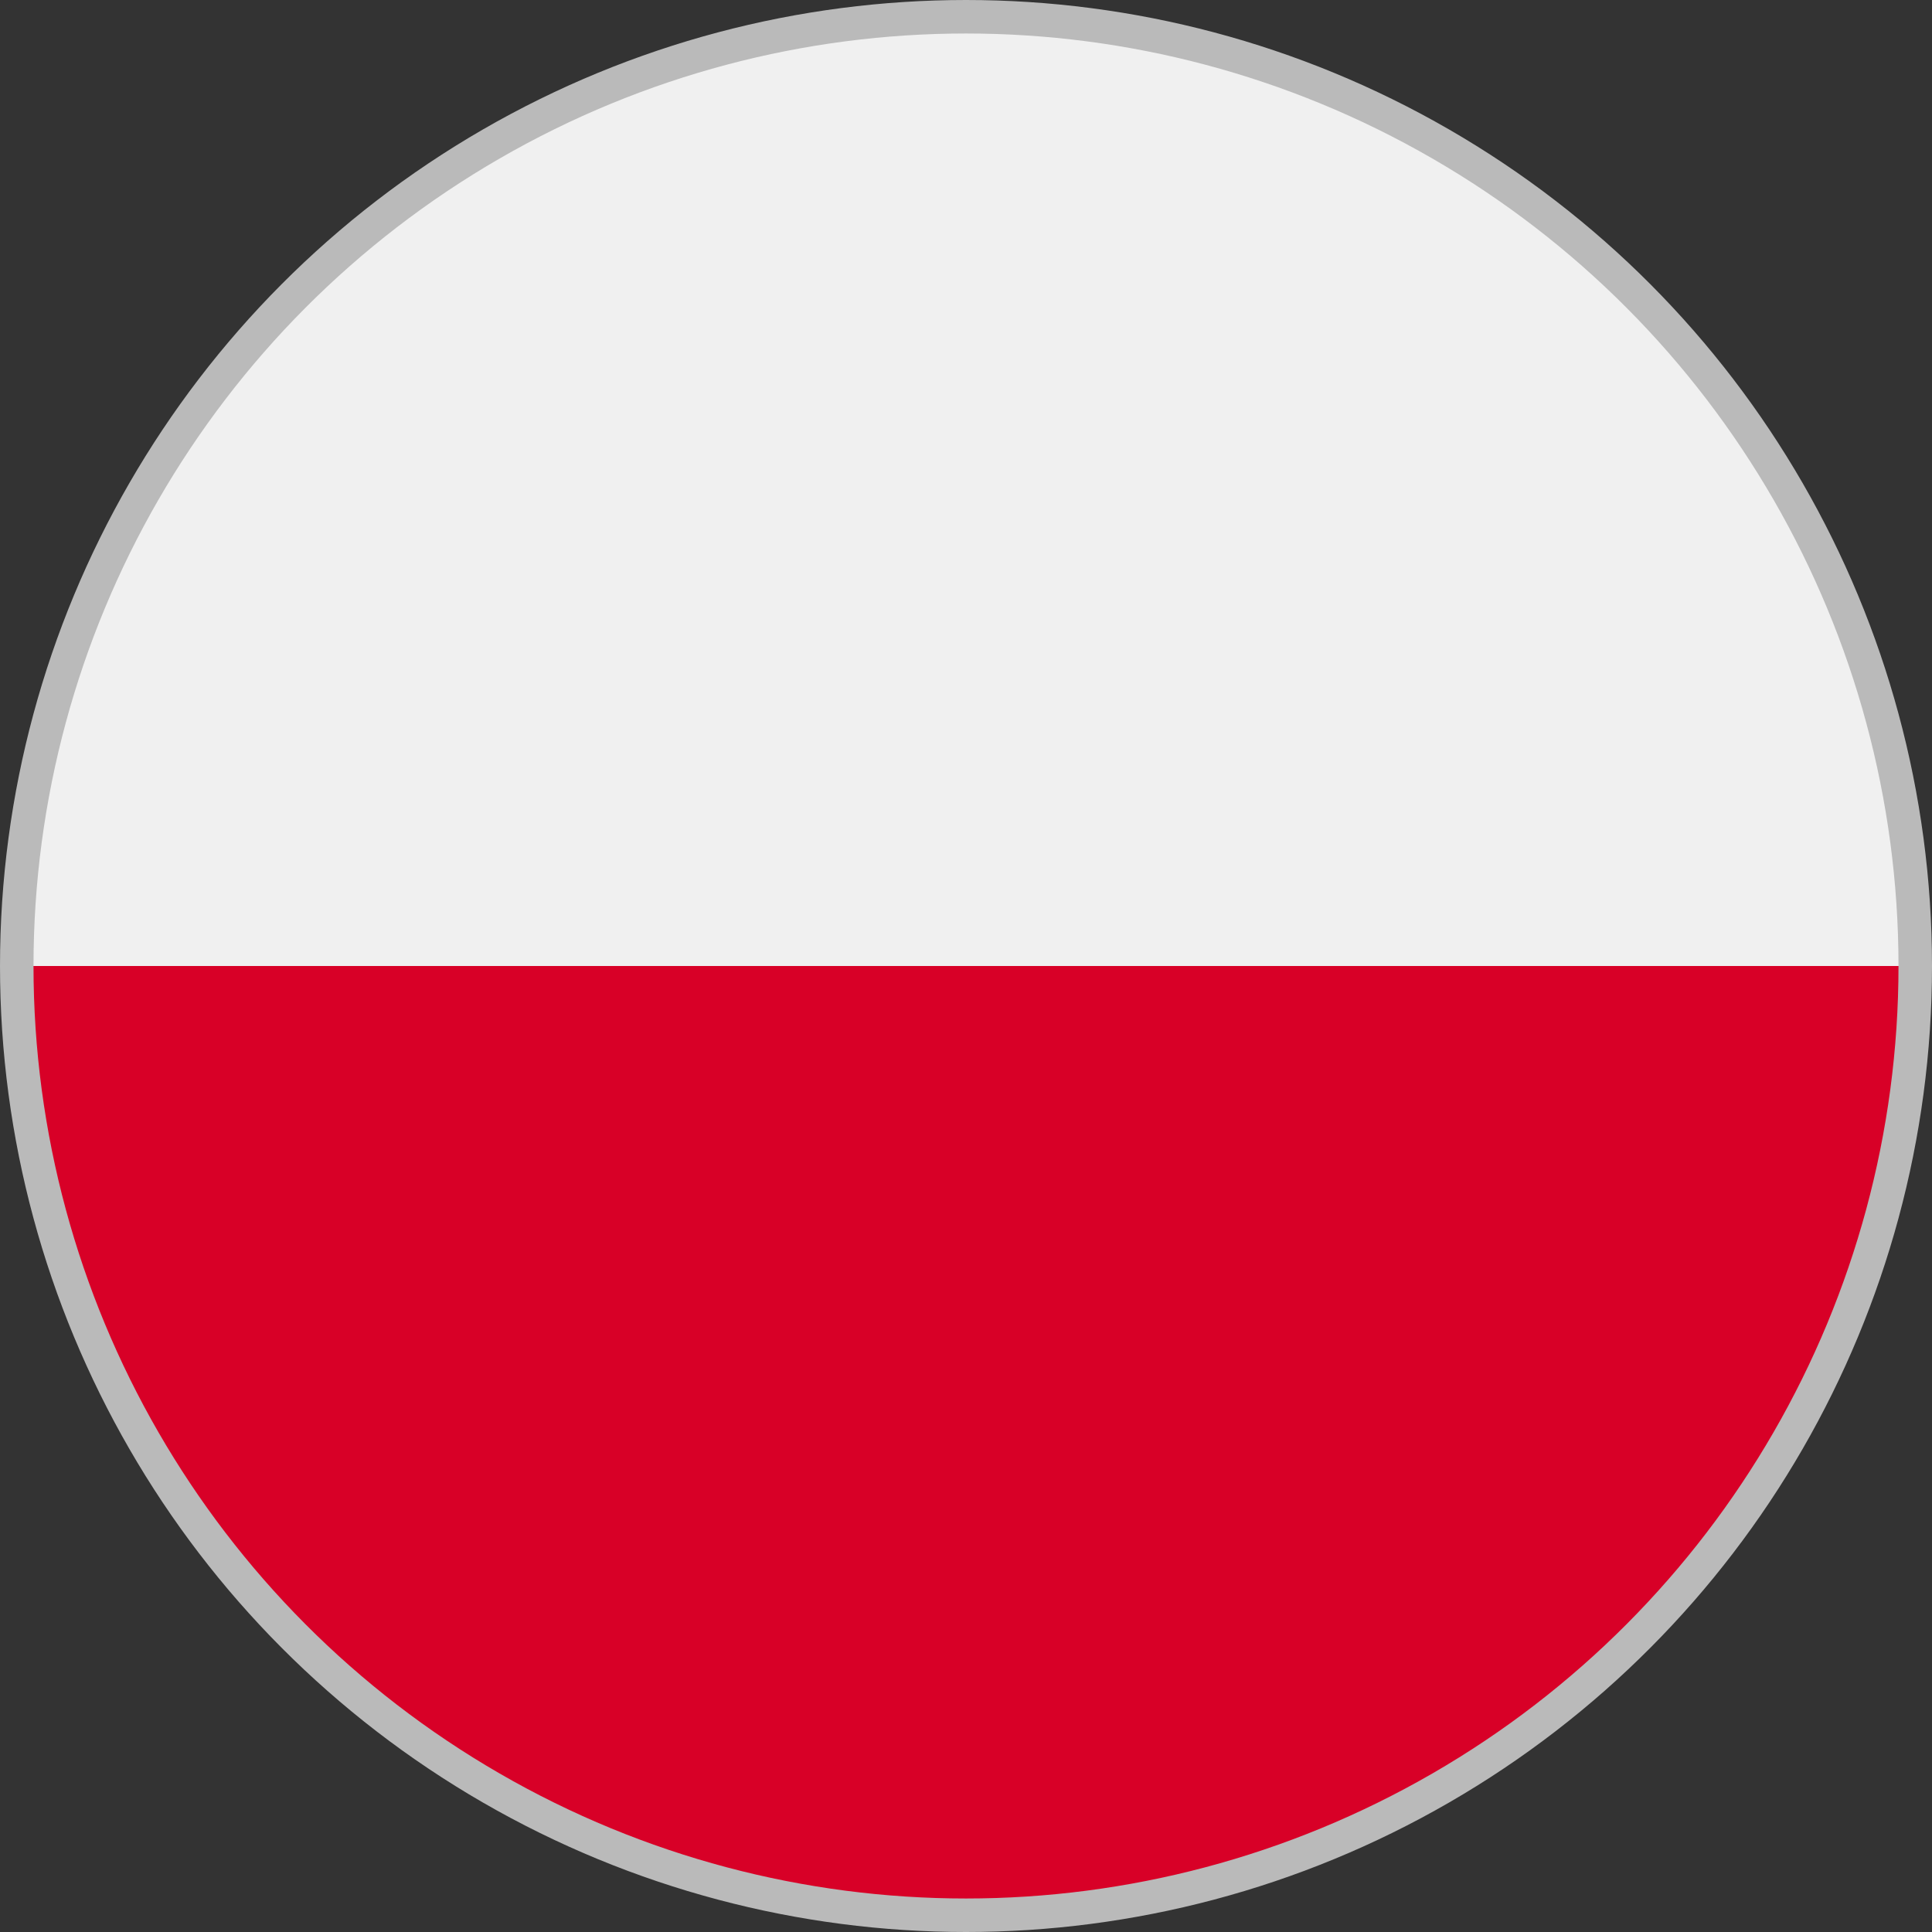 <?xml version="1.0" encoding="utf-8"?>
<!-- Generator: Adobe Illustrator 23.0.1, SVG Export Plug-In . SVG Version: 6.00 Build 0)  -->
<svg version="1.1" id="Capa_1" xmlns="http://www.w3.org/2000/svg" xmlns:xlink="http://www.w3.org/1999/xlink" x="0px" y="0px"
	 viewBox="0 0 346 346" style="enable-background:new 0 0 346 346;" xml:space="preserve">
<rect x="0" y="0" width="346" height="346" fill="#333333" stroke="none"/>
<style type="text/css">
	.st0{clip-path:url(#SVGID_2_);}
	.st1{fill:#F0F0F0;}
	.st2{fill:#D80027;}
	.st3{fill:none;stroke:#BABABA;stroke-width:6;stroke-miterlimit:10;}
</style>
<g>
	<g>
		<g>
			<defs>
				<circle id="SVGID_1_" cx="173" cy="173" r="170"/>
			</defs>
			<clipPath id="SVGID_2_">
				<use xlink:href="#SVGID_1_"  style="overflow:visible;"/>
			</clipPath>
			<g class="st0">
				<g>
					<rect x="3" y="3" class="st1" width="340" height="340"/>
					<rect x="3" y="3" class="st1" width="340" height="170"/>
				</g>
				<rect x="3" y="173" class="st2" width="340" height="170"/>
			</g>
		</g>
	</g>
</g>
<circle class="st3" cx="173" cy="173" r="170"/>
</svg>
